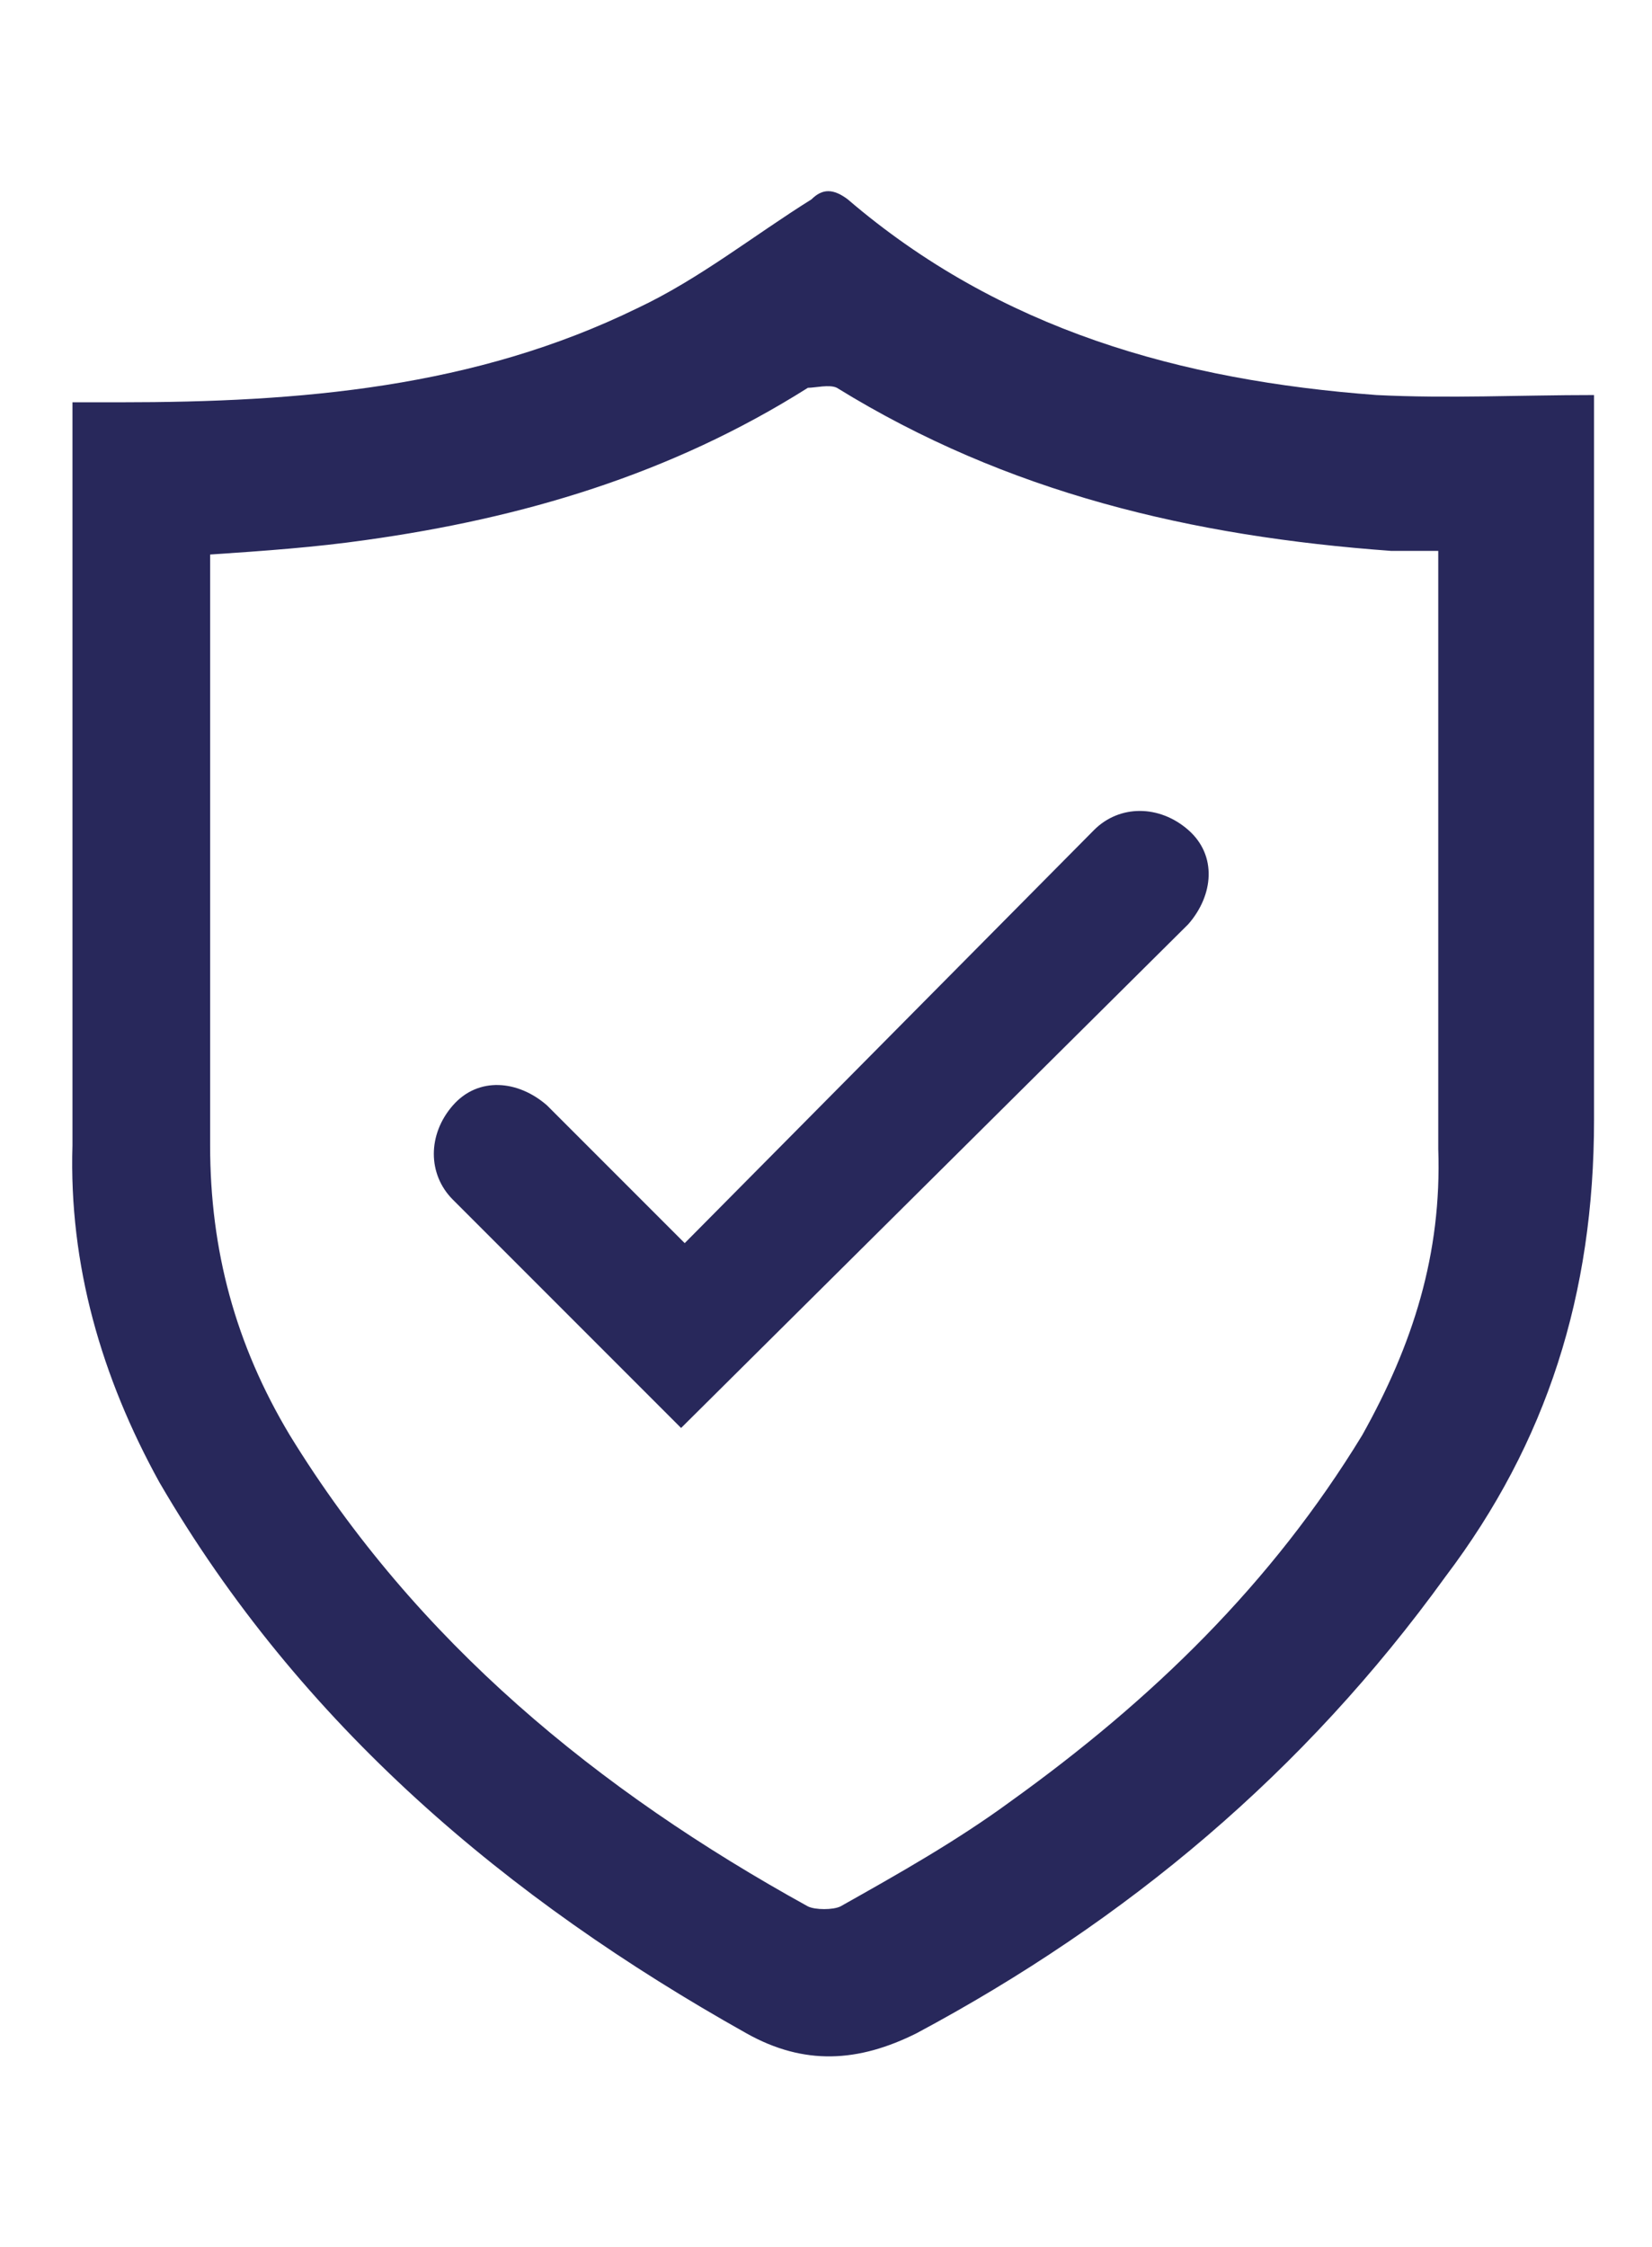 <svg viewBox="0 0 45.6 62" version="1.1" xmlns="http://www.w3.org/2000/svg" data-sanitized-data-name="Layer 1" data-name="Layer 1" id="Layer_1">
  <defs>
    <style>
      .cls-1 {
        fill: #28285b;
        stroke-width: 0px;
      }
    </style>
  </defs>
  <path d="M1.9,11.1h1.4c5,0,9.8-.4,14.3-2.6,1.7-.8,3.2-2,4.8-3,.3-.3.6-.3,1,0,4.2,3.6,9.2,5,14.6,5.4,2,.1,3.9,0,6,0v1c0,6.3,0,12.6,0,19,0,4.8-1.3,8.9-4.1,12.6-3.9,5.4-8.8,9.5-14.6,12.6-1.6.8-3.1.9-4.7,0-6.6-3.7-12.3-8.5-16.2-15.2-1.6-2.9-2.5-6-2.4-9.3,0-6.6,0-13.1,0-19.7,0-.2,0-.5,0-.8ZM39.7,15.2c-.2,0-.3,0-.4,0-.3,0-.6,0-.9,0-5.5-.4-10.6-1.6-15.3-4.5-.2-.1-.6,0-.8,0-3.8,2.4-7.9,3.6-12.2,4.2-1.4.2-2.8.3-4.3.4v.9c0,5.1,0,10.3,0,15.4,0,2.9.7,5.5,2.2,8,3.5,5.7,8.5,9.8,14.3,13,.2.1.7.1.9,0,1.6-.9,3.2-1.8,4.7-2.9,3.9-2.8,7.2-6,9.7-10.1,1.4-2.5,2.2-5,2.1-7.9,0-5.1,0-10.3,0-15.4v-.8Z" class="cls-1"></path>
  <path d="M18.9,39.5l-6.4-6.4c-.7-.7-.7-1.8,0-2.6s1.8-.7,2.6,0l3.8,3.8,11.3-11.4c.7-.7,1.8-.7,2.6,0s.7,1.8,0,2.6l-14,13.9Z" class="cls-1"></path>
</svg>
